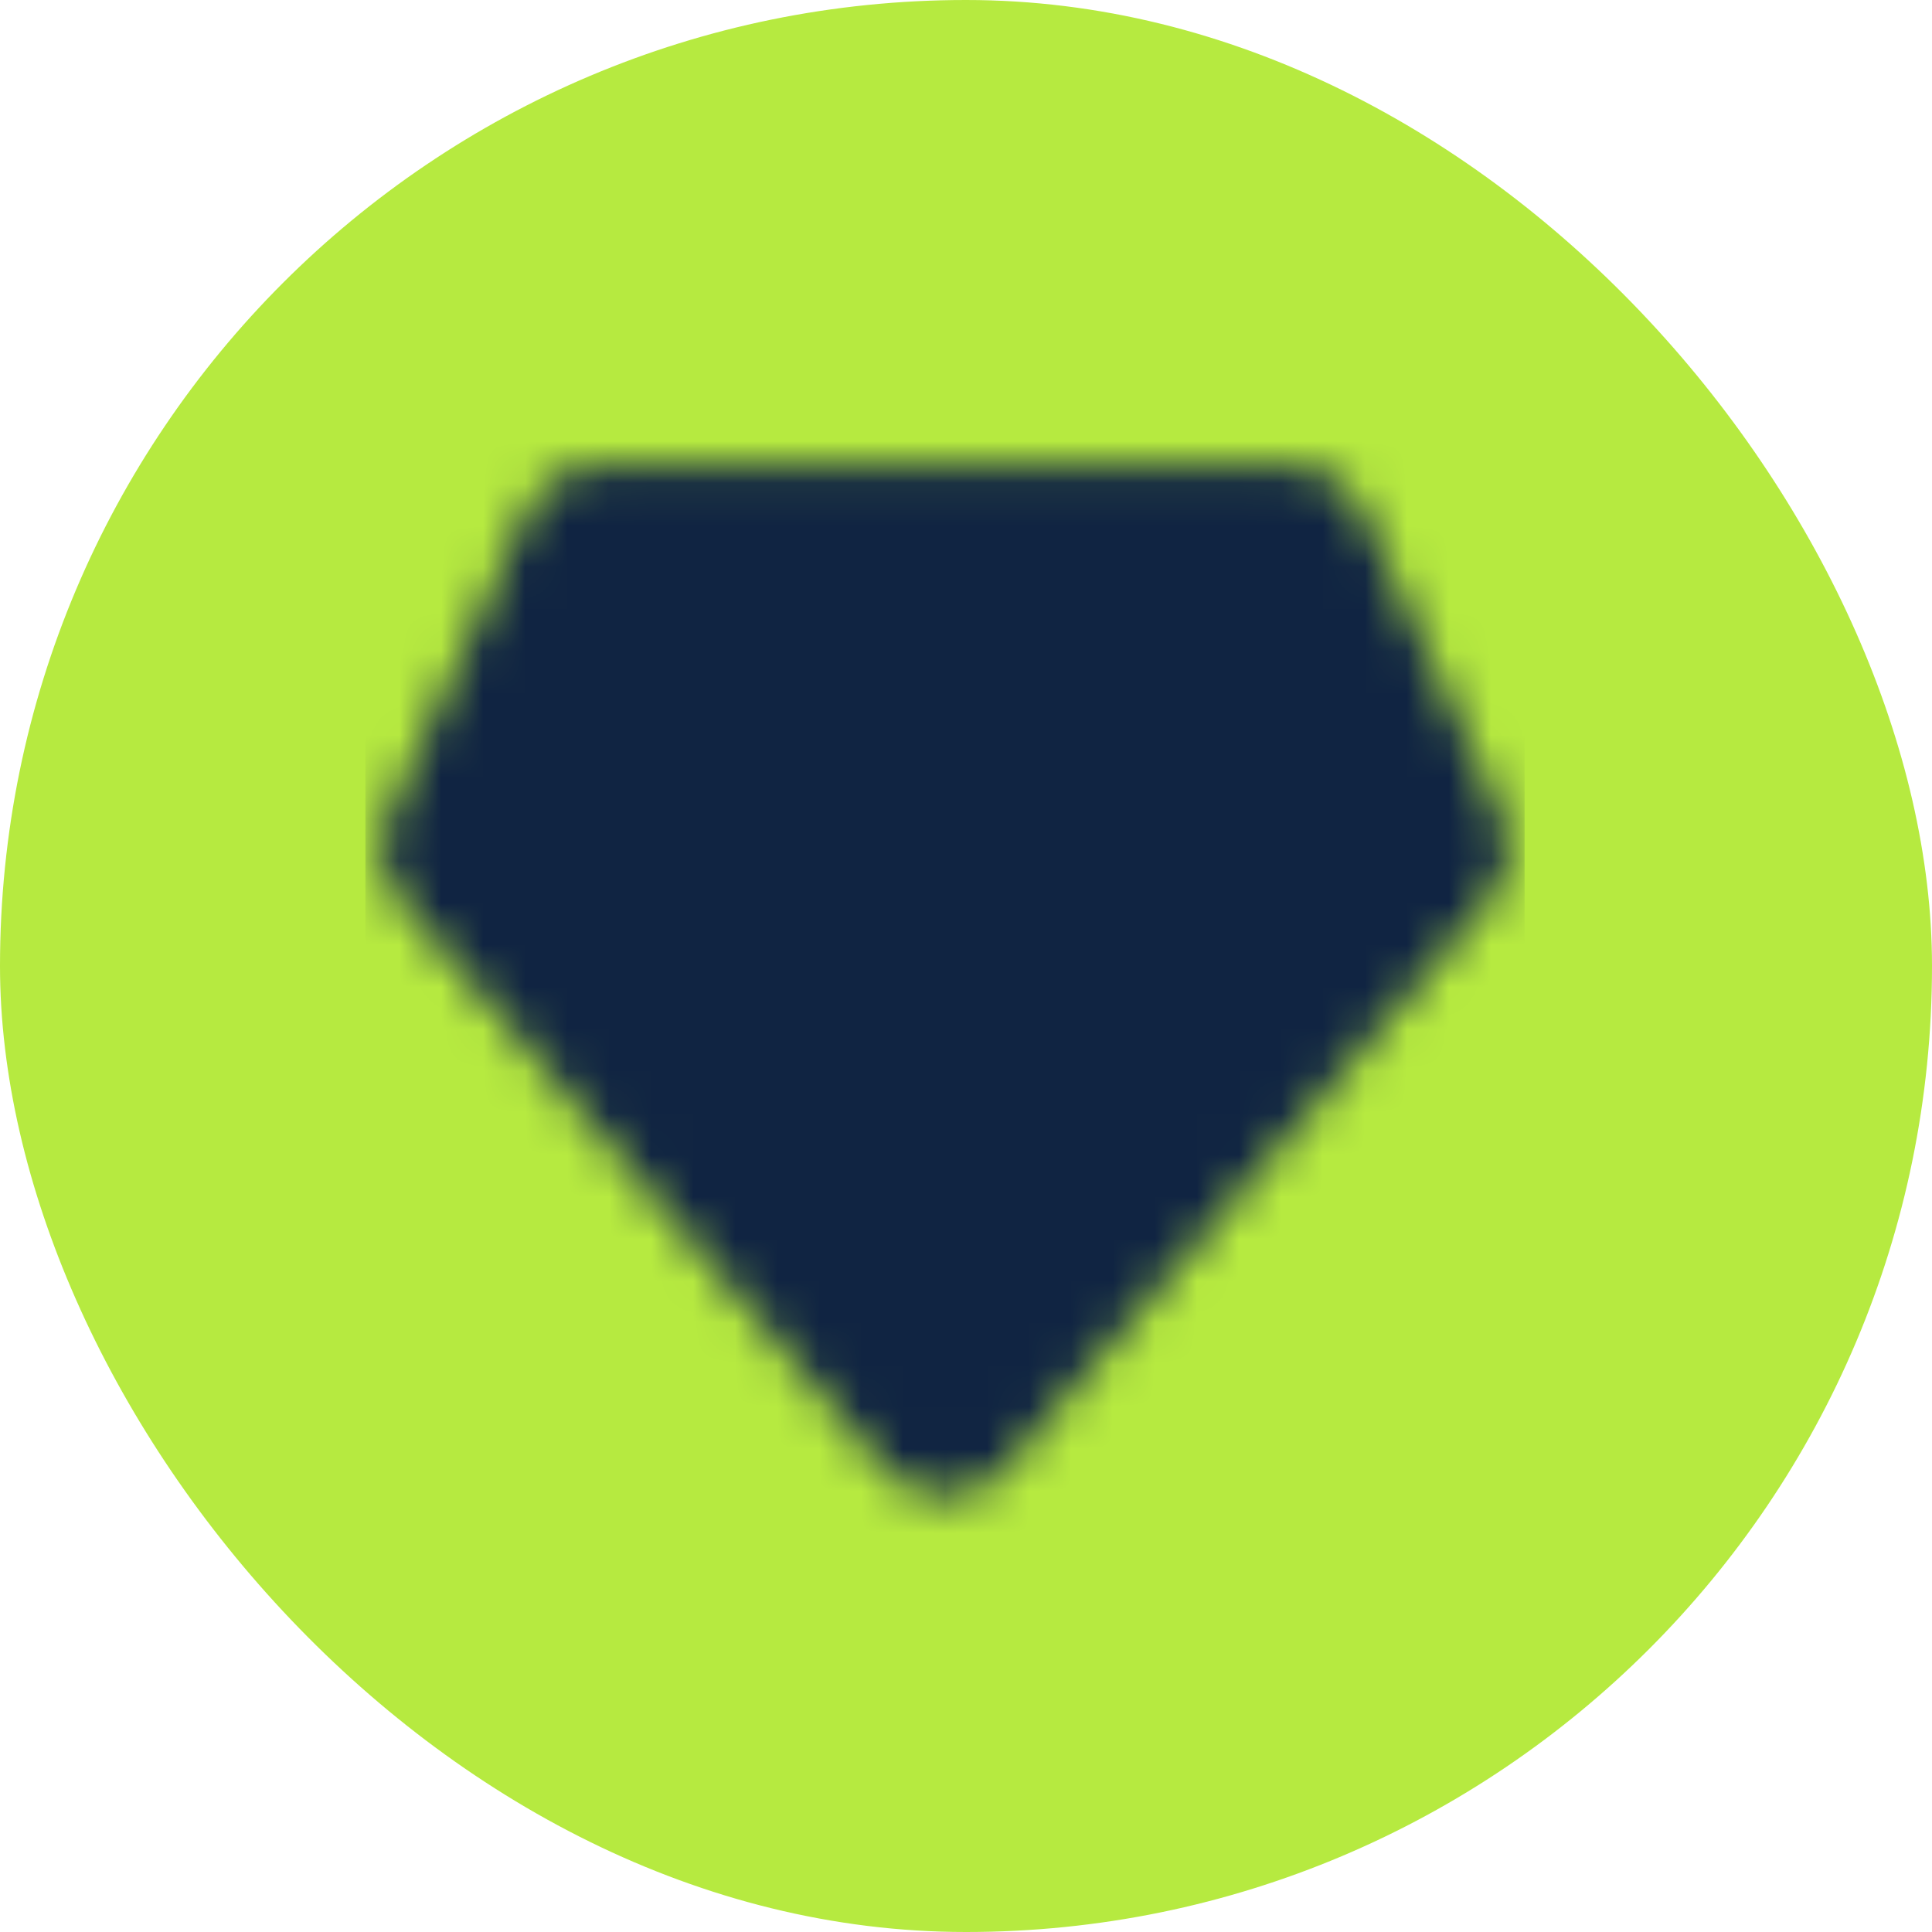 <svg xmlns="http://www.w3.org/2000/svg" width="46" height="46" viewBox="0 0 46 46" fill="none"><rect width="46" height="46" rx="23" fill="#B6EA40"></rect><mask id="mask0_8_184" style="mask-type:luminance" maskUnits="userSpaceOnUse" x="9" y="11" width="27" height="25"><path d="M22.5 33.7L11 20.188L14.275 13H30.725L34 20.188L22.5 33.7Z" fill="white" stroke="white" stroke-width="3.833" stroke-linecap="round" stroke-linejoin="round"></path><path d="M27.1 19.9L22.5 25.075L17.9 19.9" stroke="black" stroke-width="3.833" stroke-linecap="round" stroke-linejoin="round"></path></mask><g mask="url(#mask0_8_184)"><path d="M8.7 9.55H36.3V37.15H8.7V9.55Z" fill="#102442"></path></g></svg>